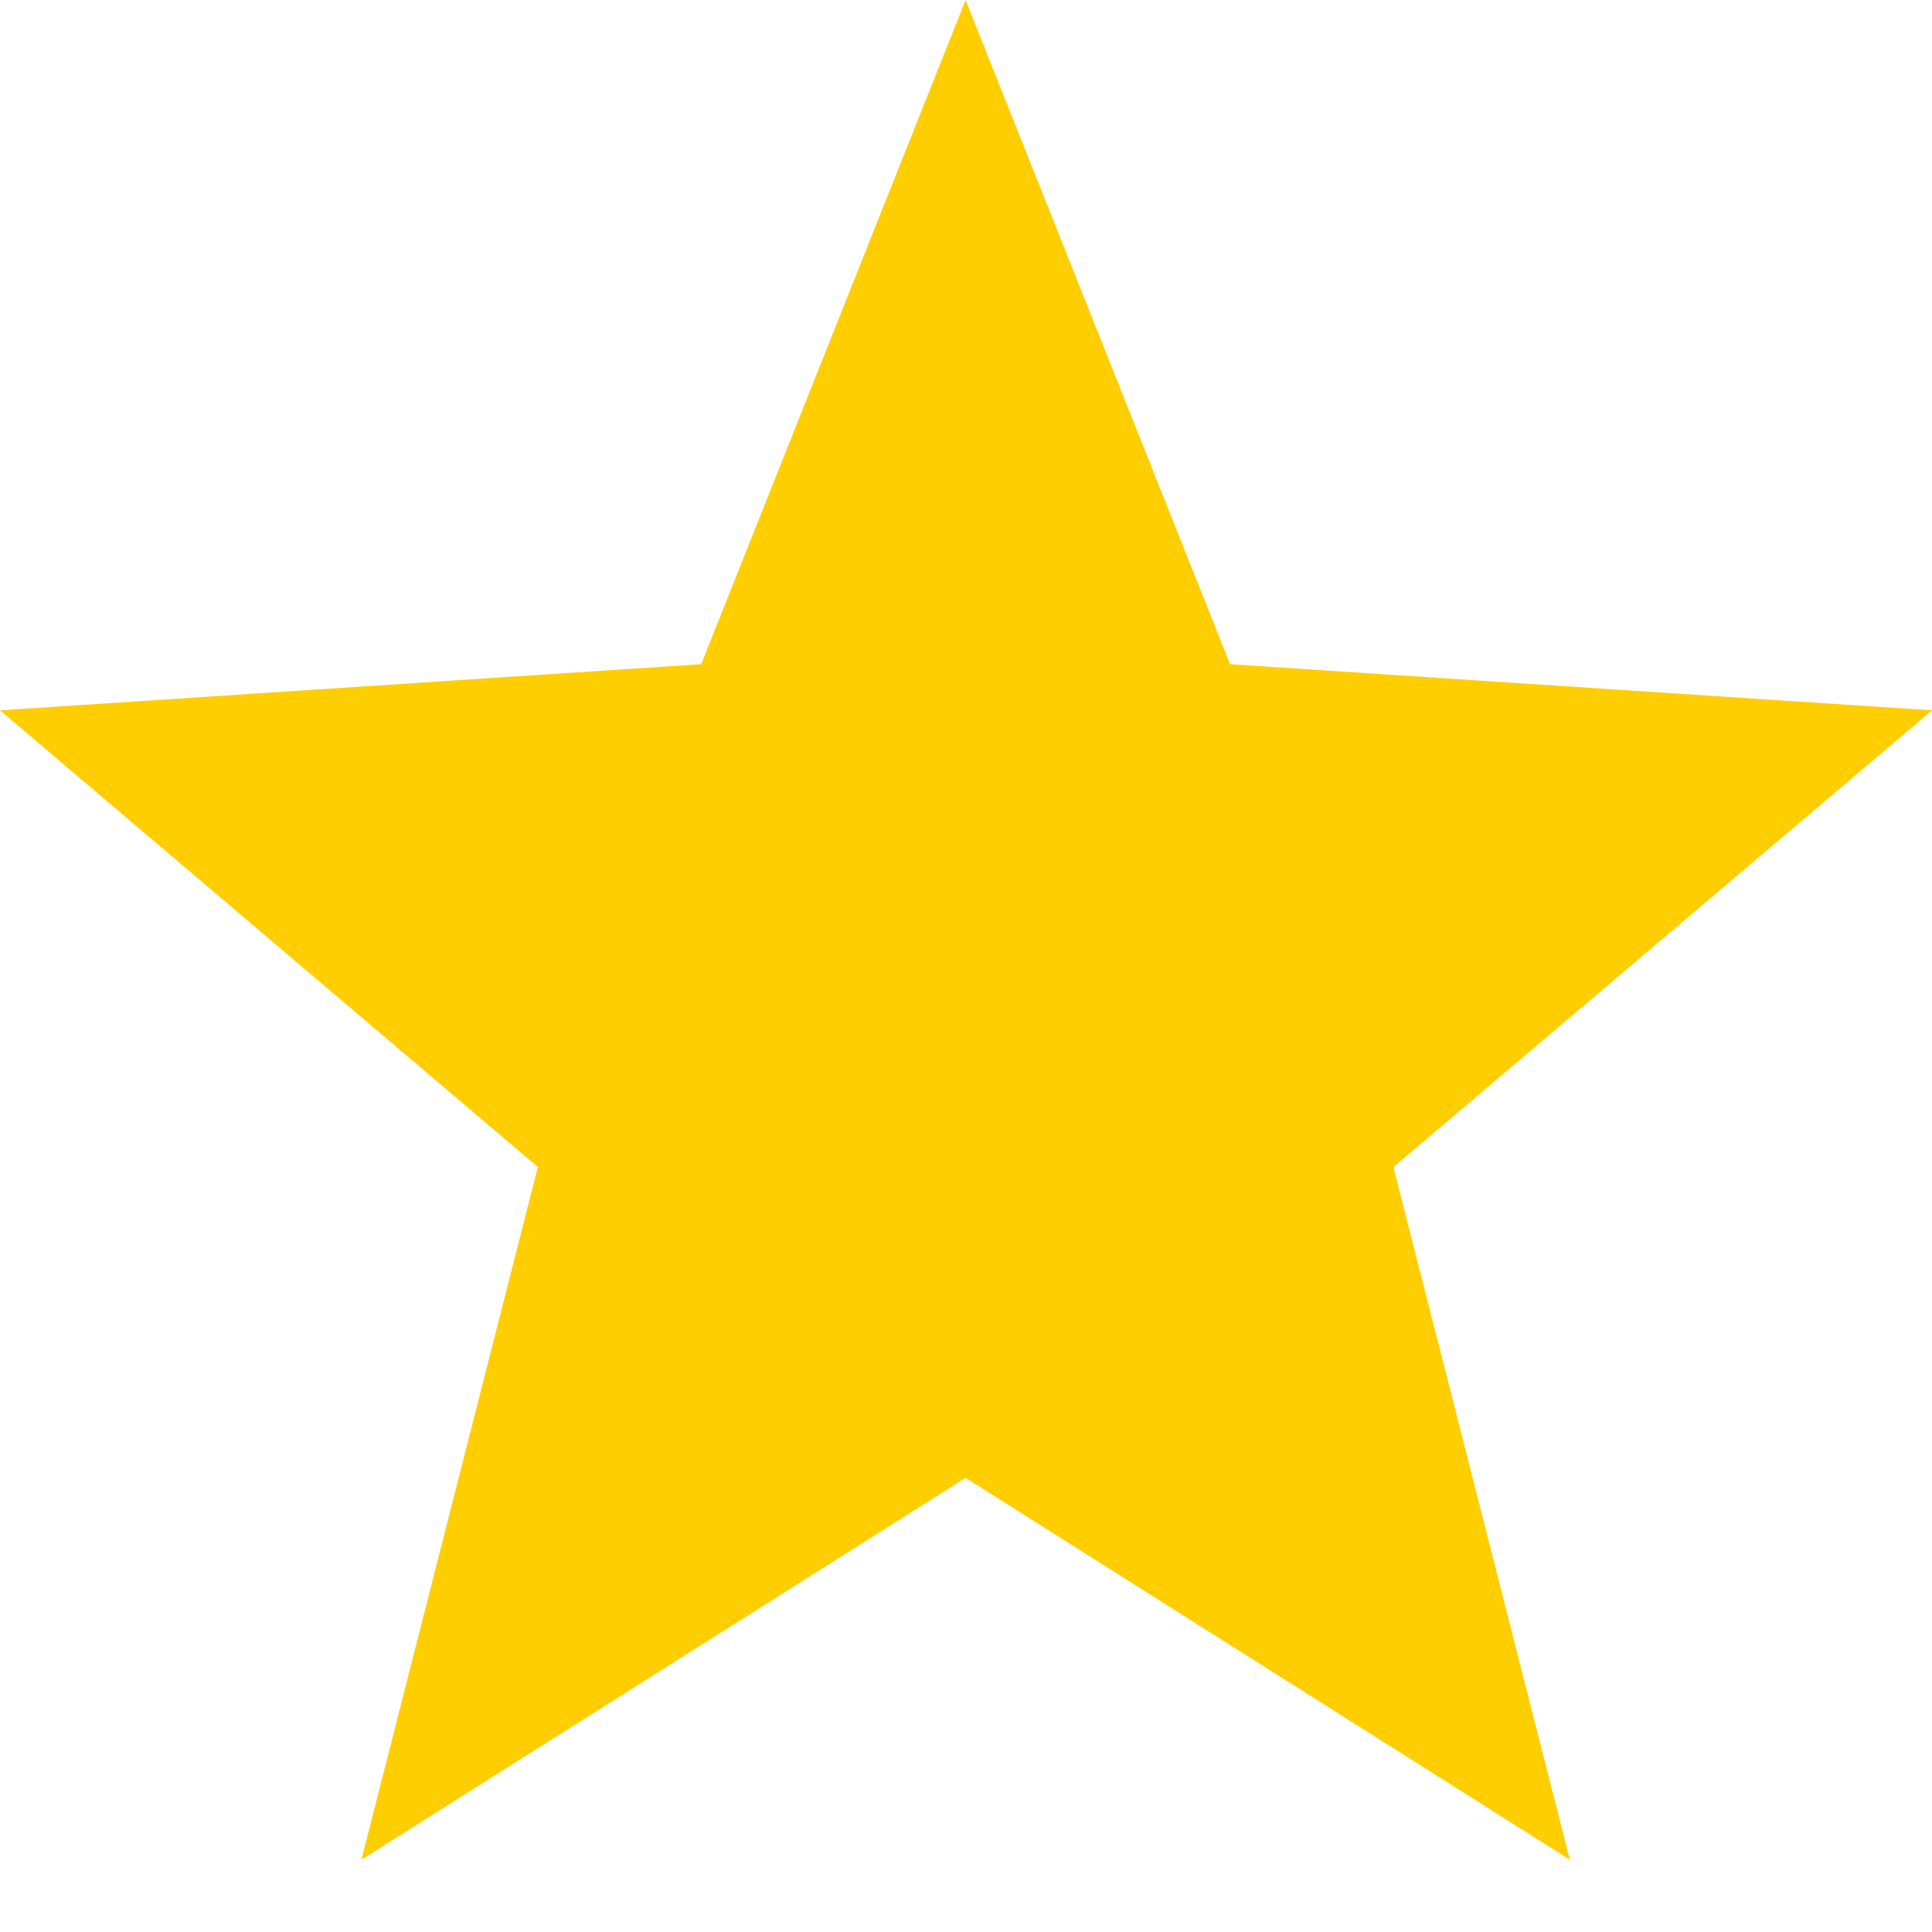 <svg width="18" height="18" viewBox="0 0 18 18" fill="none" xmlns="http://www.w3.org/2000/svg">
<path d="M18 6.618L11.46 6.188L8.996 0L6.533 6.188L0 6.618L5.011 10.873L3.367 17.327L8.996 13.769L14.626 17.327L12.982 10.873L18 6.618Z" fill="#FFCE00"/>
</svg>
